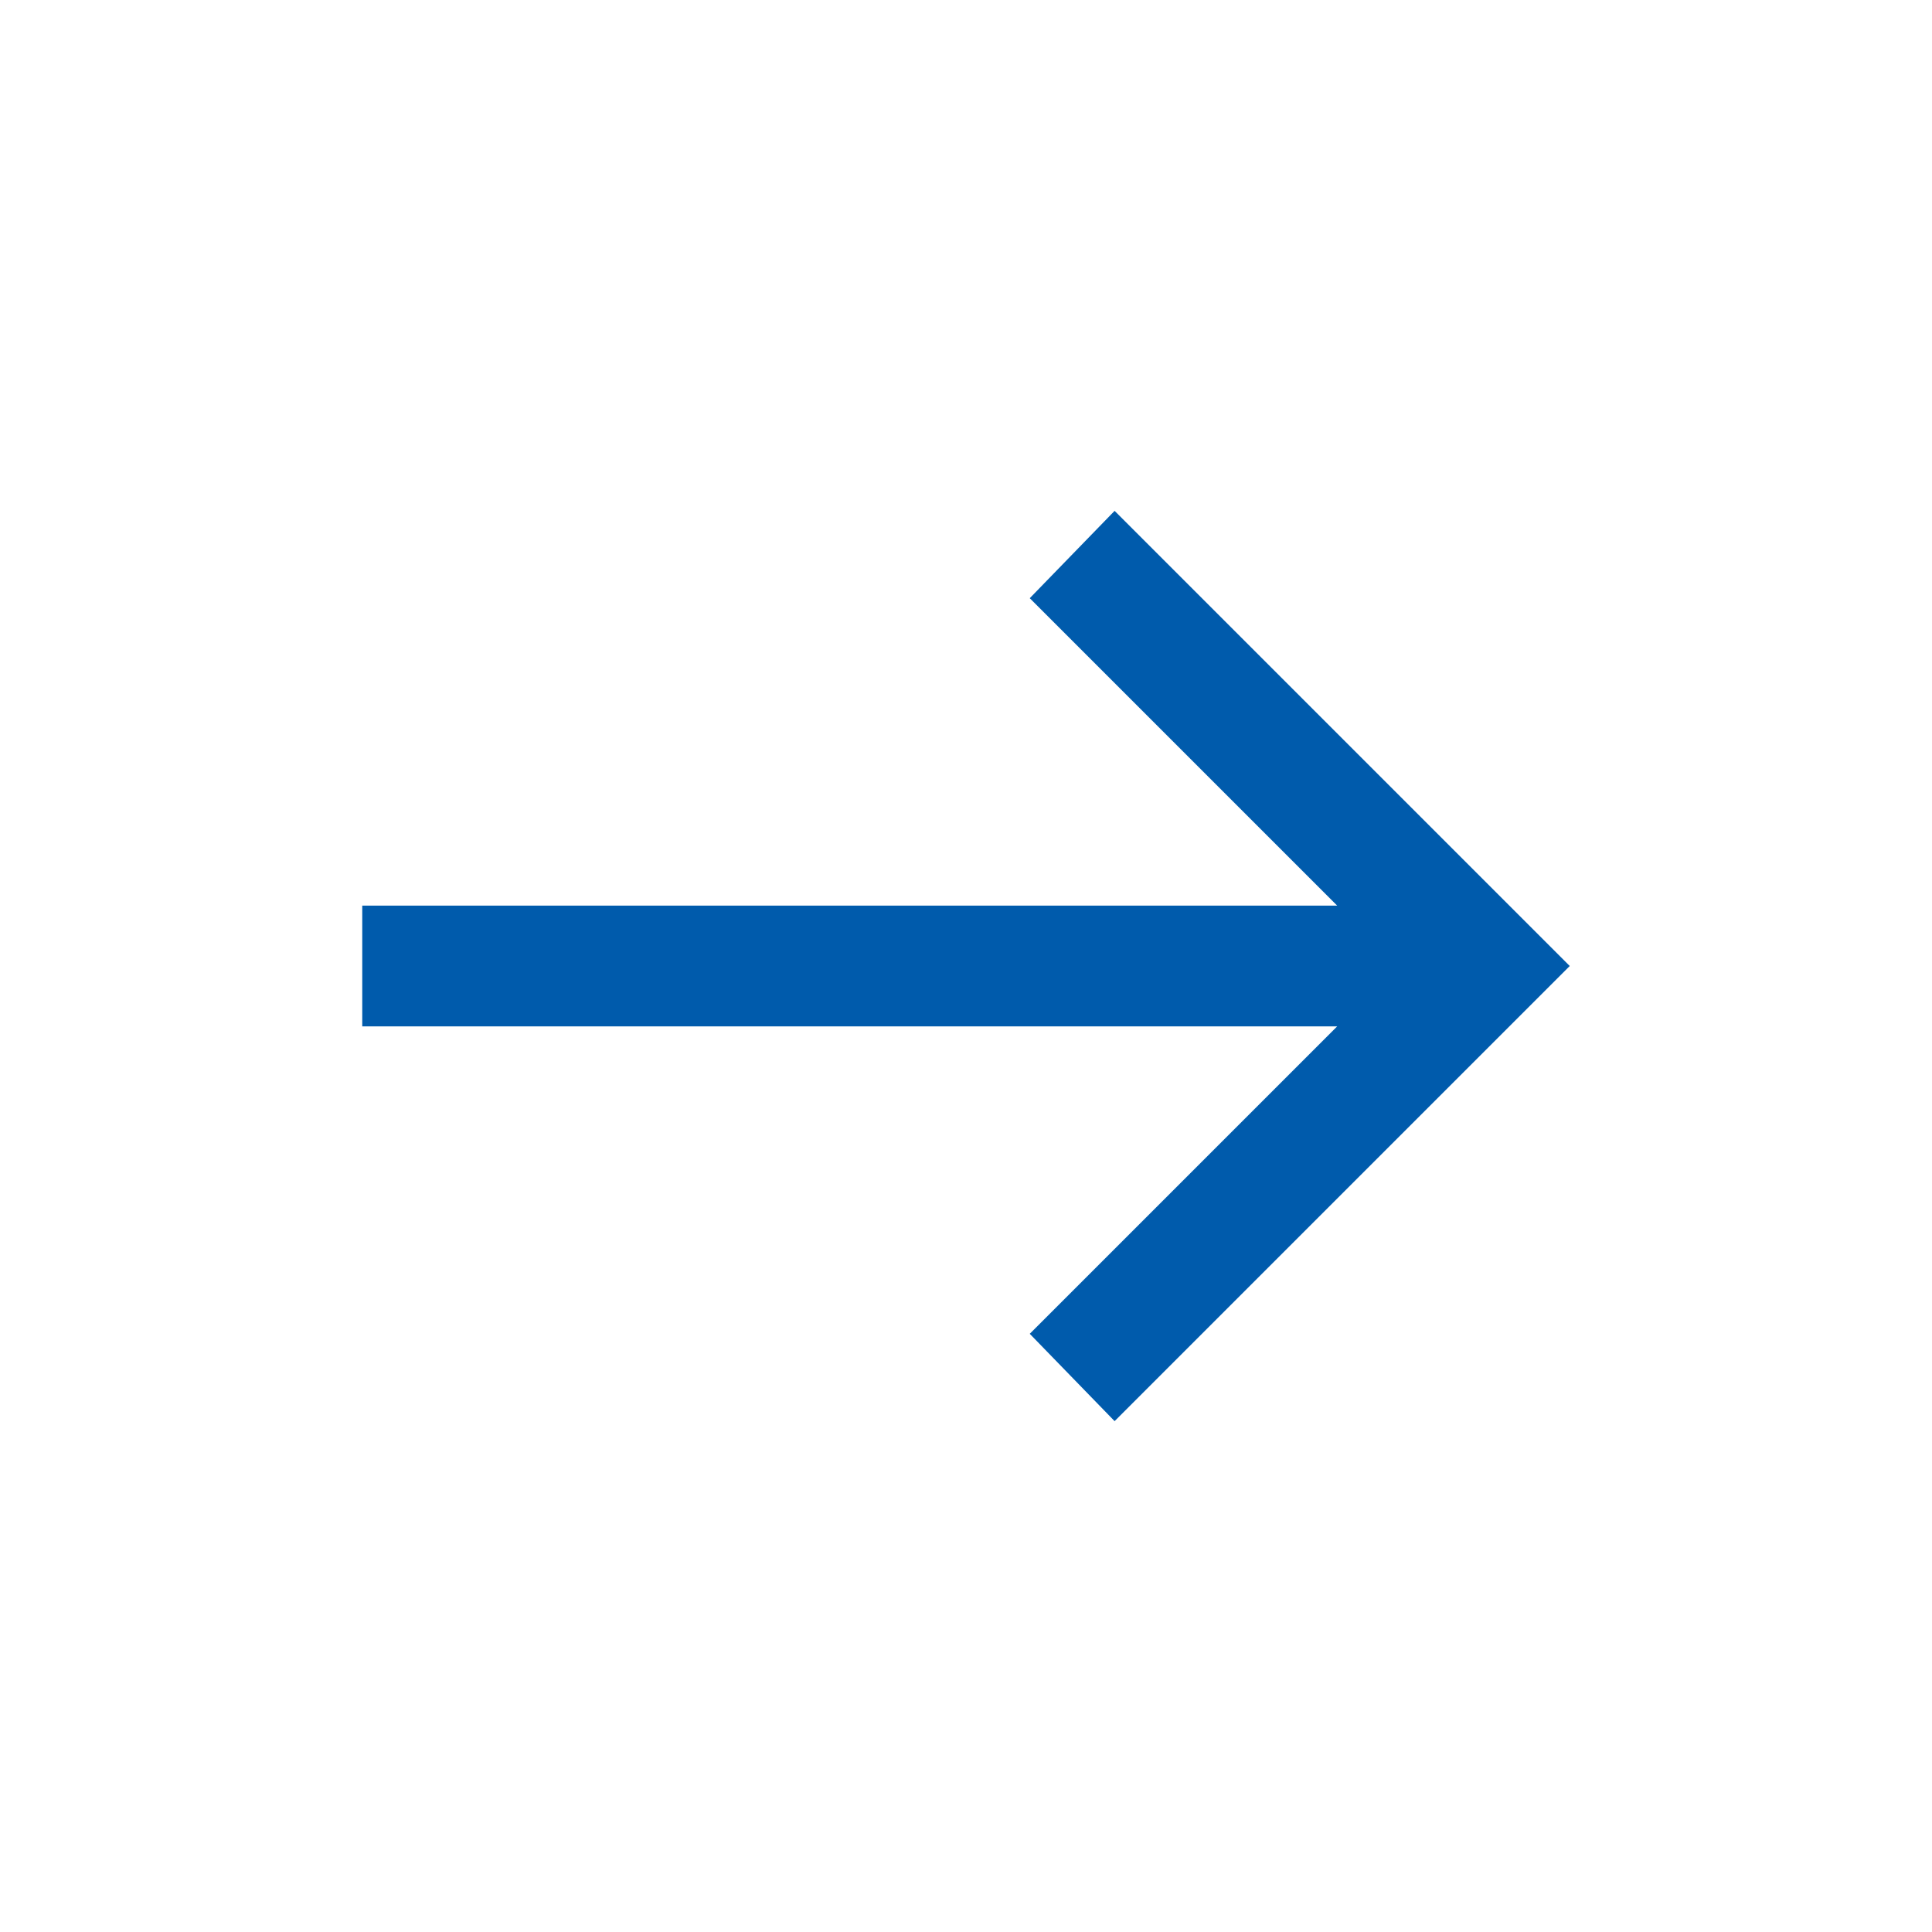<svg width="24" height="24" viewBox="0 0 24 24" fill="none" xmlns="http://www.w3.org/2000/svg">
<mask id="mask0_227_339" style="mask-type:alpha" maskUnits="userSpaceOnUse" x="0" y="0" width="24" height="24">
<rect width="24" height="24" fill="#D9D9D9"/>
</mask>
<g mask="url(#mask0_227_339)">
<path d="M13.846 17.654L12.792 16.569L16.611 12.75H4.5V11.25H16.611L12.792 7.431L13.846 6.346L19.5 12L13.846 17.654Z" fill="#005BAC"/>
</g>
</svg>

